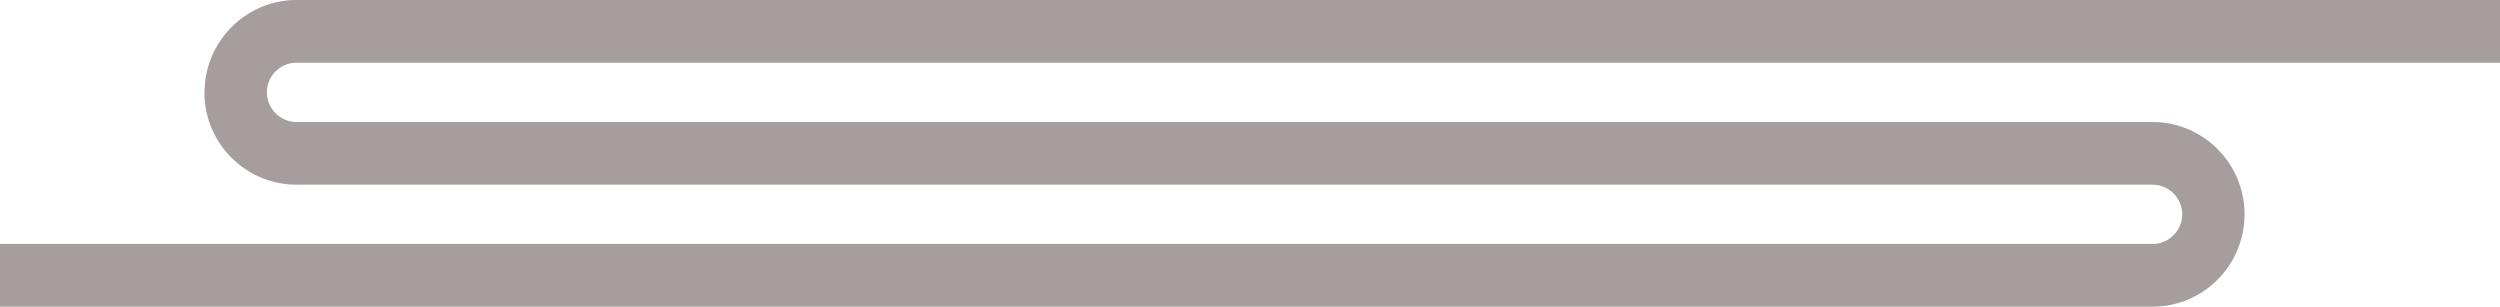 <svg width="375" height="46" viewBox="0 0 375 46" fill="none" xmlns="http://www.w3.org/2000/svg">
<path d="M30.68 13.851C30.68 6.219 36.879 0 44.487 0L375 -3.8147e-06V9.406L44.461 9.406C42.027 9.406 40.029 11.41 40.029 13.851C40.029 16.293 42.027 18.297 44.461 18.297L322.875 18.297C330.483 18.297 336.682 24.516 336.682 32.149C336.682 39.781 330.508 46 322.9 46L0 46L0 36.594L322.9 36.594C325.334 36.594 327.332 34.59 327.332 32.149C327.332 29.707 325.334 27.703 322.9 27.703L44.461 27.703C36.853 27.703 30.654 21.484 30.654 13.851H30.68Z" fill="#A69D9E"/>
</svg>
